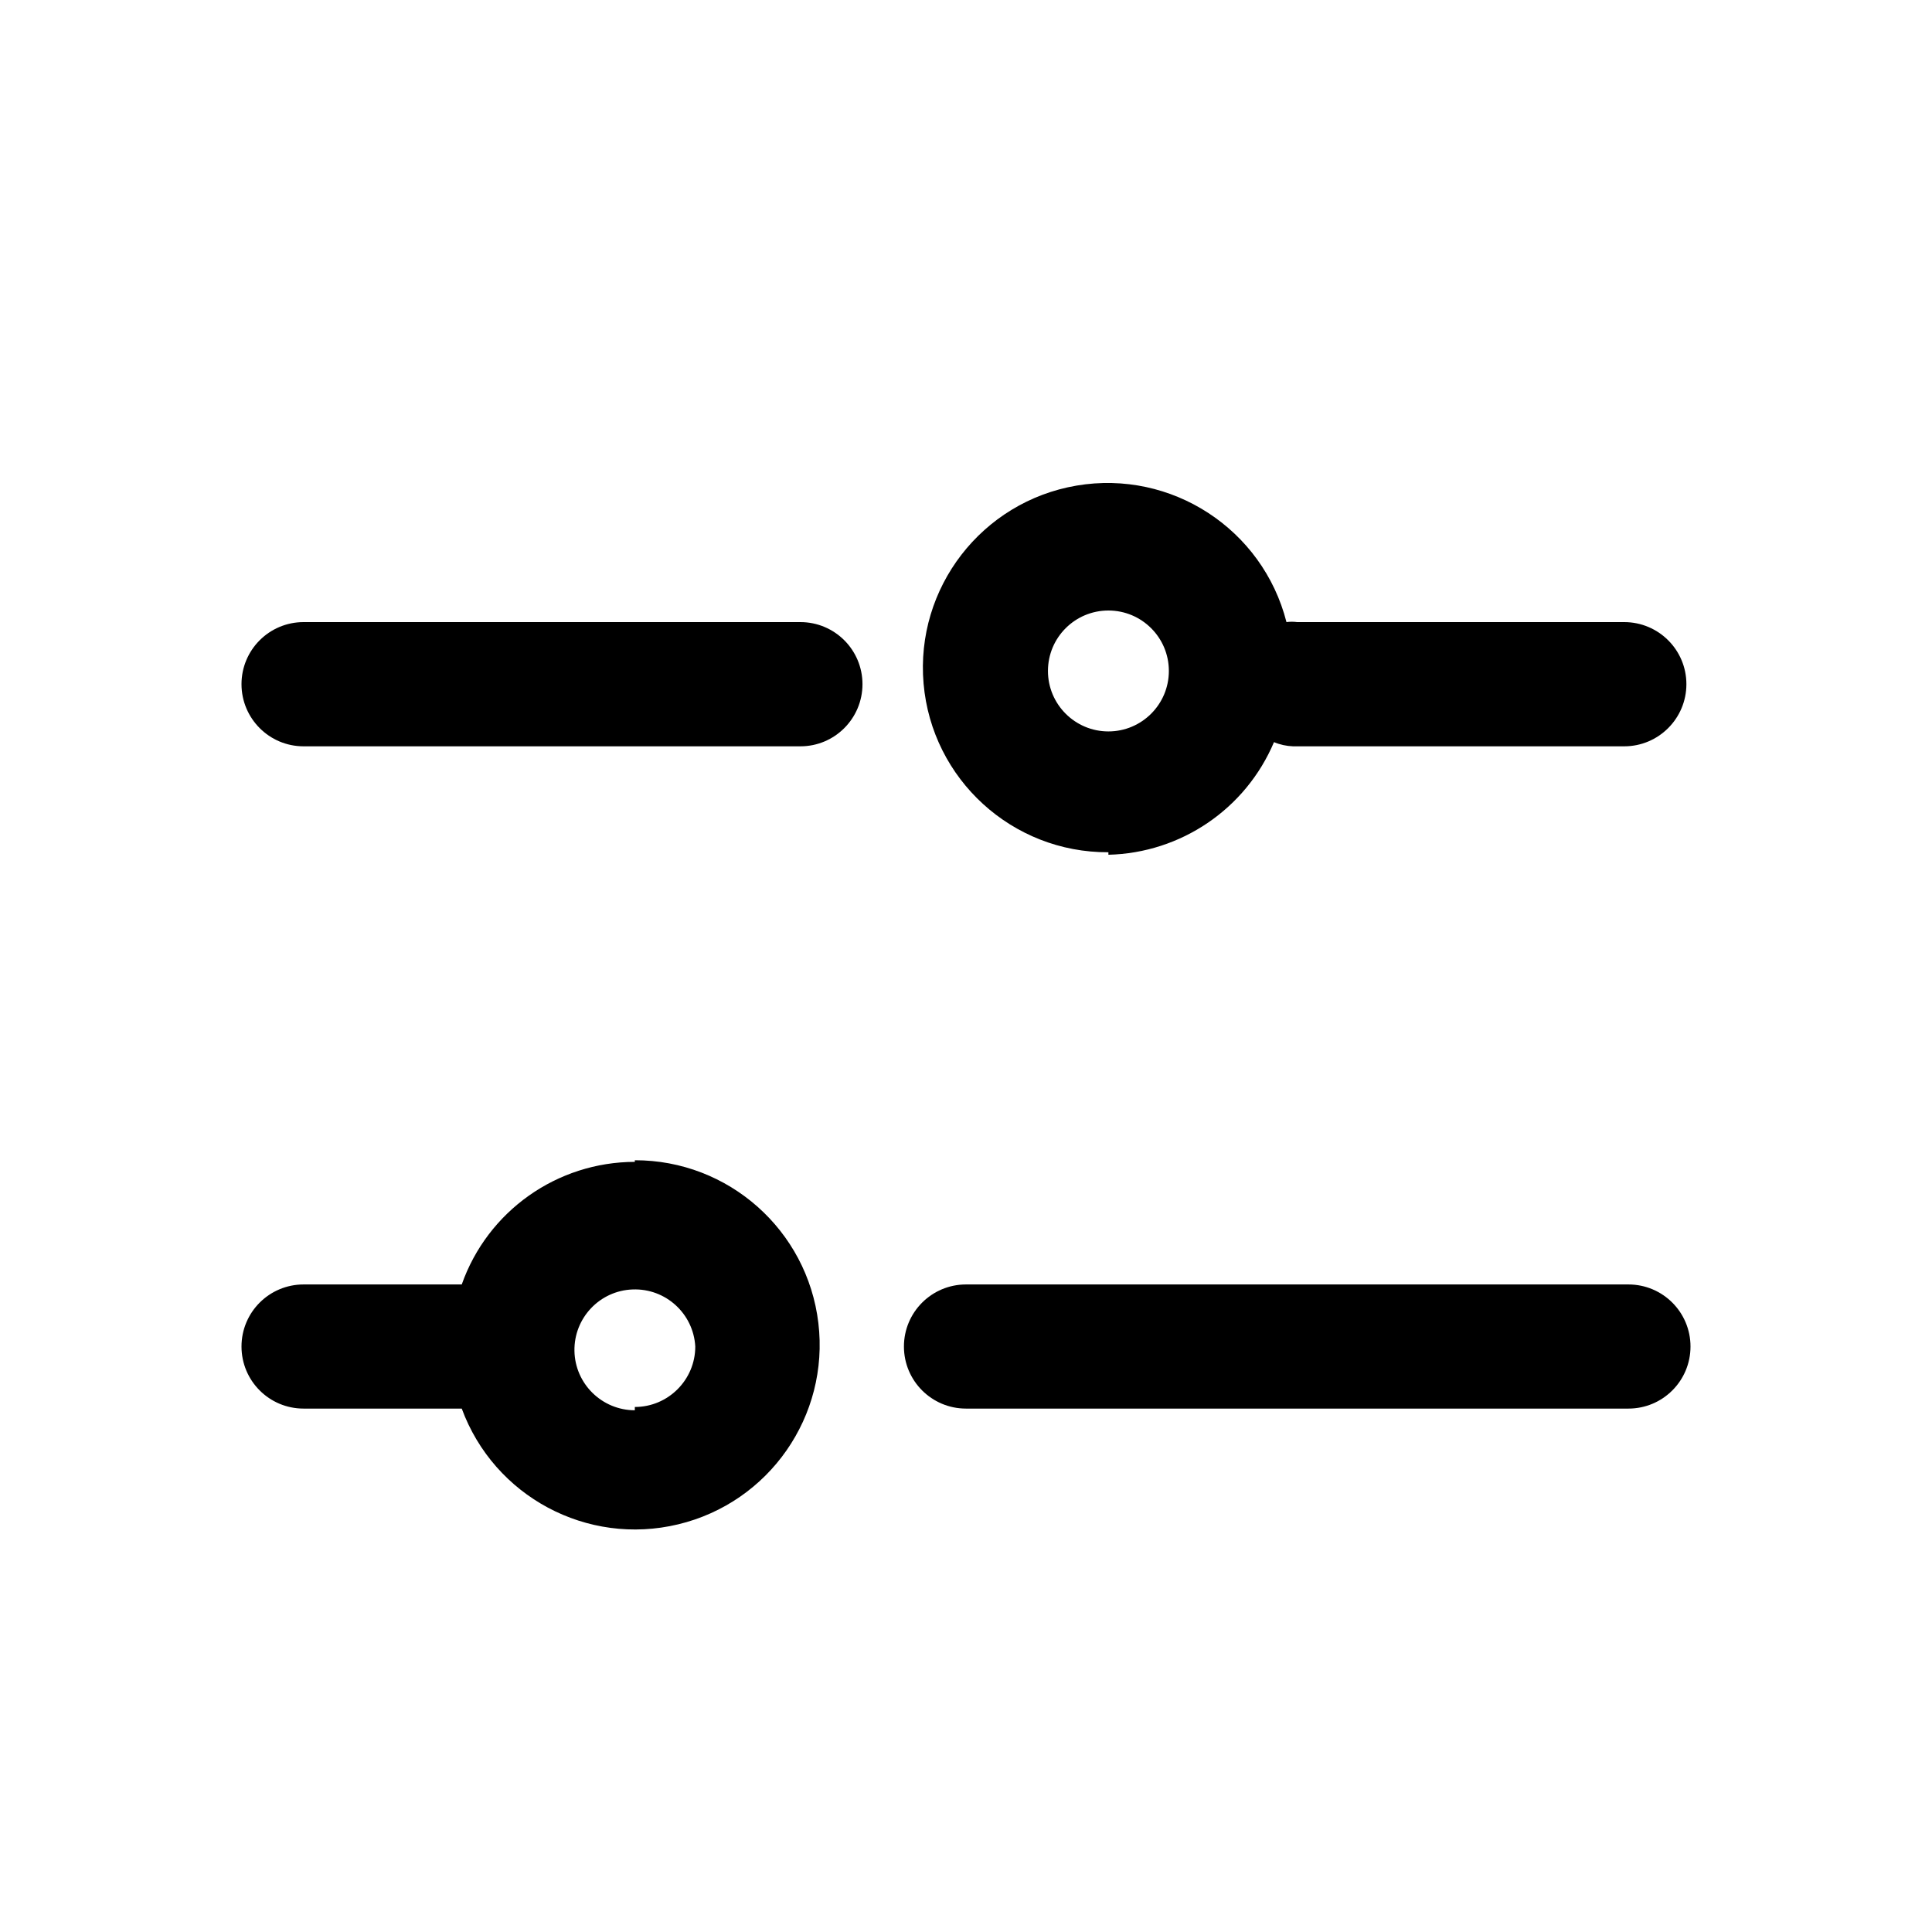 <svg width="24" height="24" viewBox="0 0 24 24" fill="none" xmlns="http://www.w3.org/2000/svg">
<path fill-rule="evenodd" clip-rule="evenodd" d="M13.769 10.618C14.67 10.596 15.475 10.049 15.826 9.219C15.901 9.251 15.982 9.268 16.063 9.271H20.177C20.603 9.271 20.949 8.925 20.949 8.499C20.949 8.073 20.603 7.728 20.177 7.728H16.114C16.07 7.722 16.025 7.722 15.981 7.728C15.686 6.571 14.552 5.833 13.375 6.032C12.197 6.232 11.37 7.302 11.473 8.492C11.576 9.681 12.575 10.593 13.769 10.587V10.618ZM13.769 7.584C14.184 7.584 14.52 7.92 14.52 8.335C14.52 8.749 14.184 9.086 13.769 9.086C13.354 9.086 13.018 8.749 13.018 8.335C13.018 7.92 13.354 7.584 13.769 7.584Z" fill="black"/>
<path d="M3.771 7.728H9.943C10.369 7.728 10.714 8.073 10.714 8.499C10.714 8.925 10.369 9.271 9.943 9.271H3.771C3.345 9.271 3 8.925 3 8.499C3 8.073 3.345 7.728 3.771 7.728Z" fill="black"/>
<path fill-rule="evenodd" clip-rule="evenodd" d="M5.736 15.956C6.058 15.044 6.919 14.435 7.886 14.433V14.413C9.049 14.411 10.029 15.281 10.166 16.435C10.304 17.59 9.555 18.665 8.424 18.936C7.293 19.208 6.138 18.59 5.736 17.498H3.771C3.345 17.498 3 17.153 3 16.727C3 16.301 3.345 15.956 3.771 15.956H5.736ZM7.136 16.781C7.143 17.19 7.477 17.518 7.886 17.519V17.478C8.3 17.478 8.637 17.141 8.637 16.727C8.614 16.318 8.269 16.003 7.86 16.018C7.451 16.032 7.129 16.372 7.136 16.781Z" fill="black"/>
<path d="M12 15.956H20.229C20.655 15.956 21 16.301 21 16.727C21 17.153 20.655 17.498 20.229 17.498H12C11.574 17.498 11.229 17.153 11.229 16.727C11.229 16.301 11.574 15.956 12 15.956Z" fill="black"/>
</svg>
